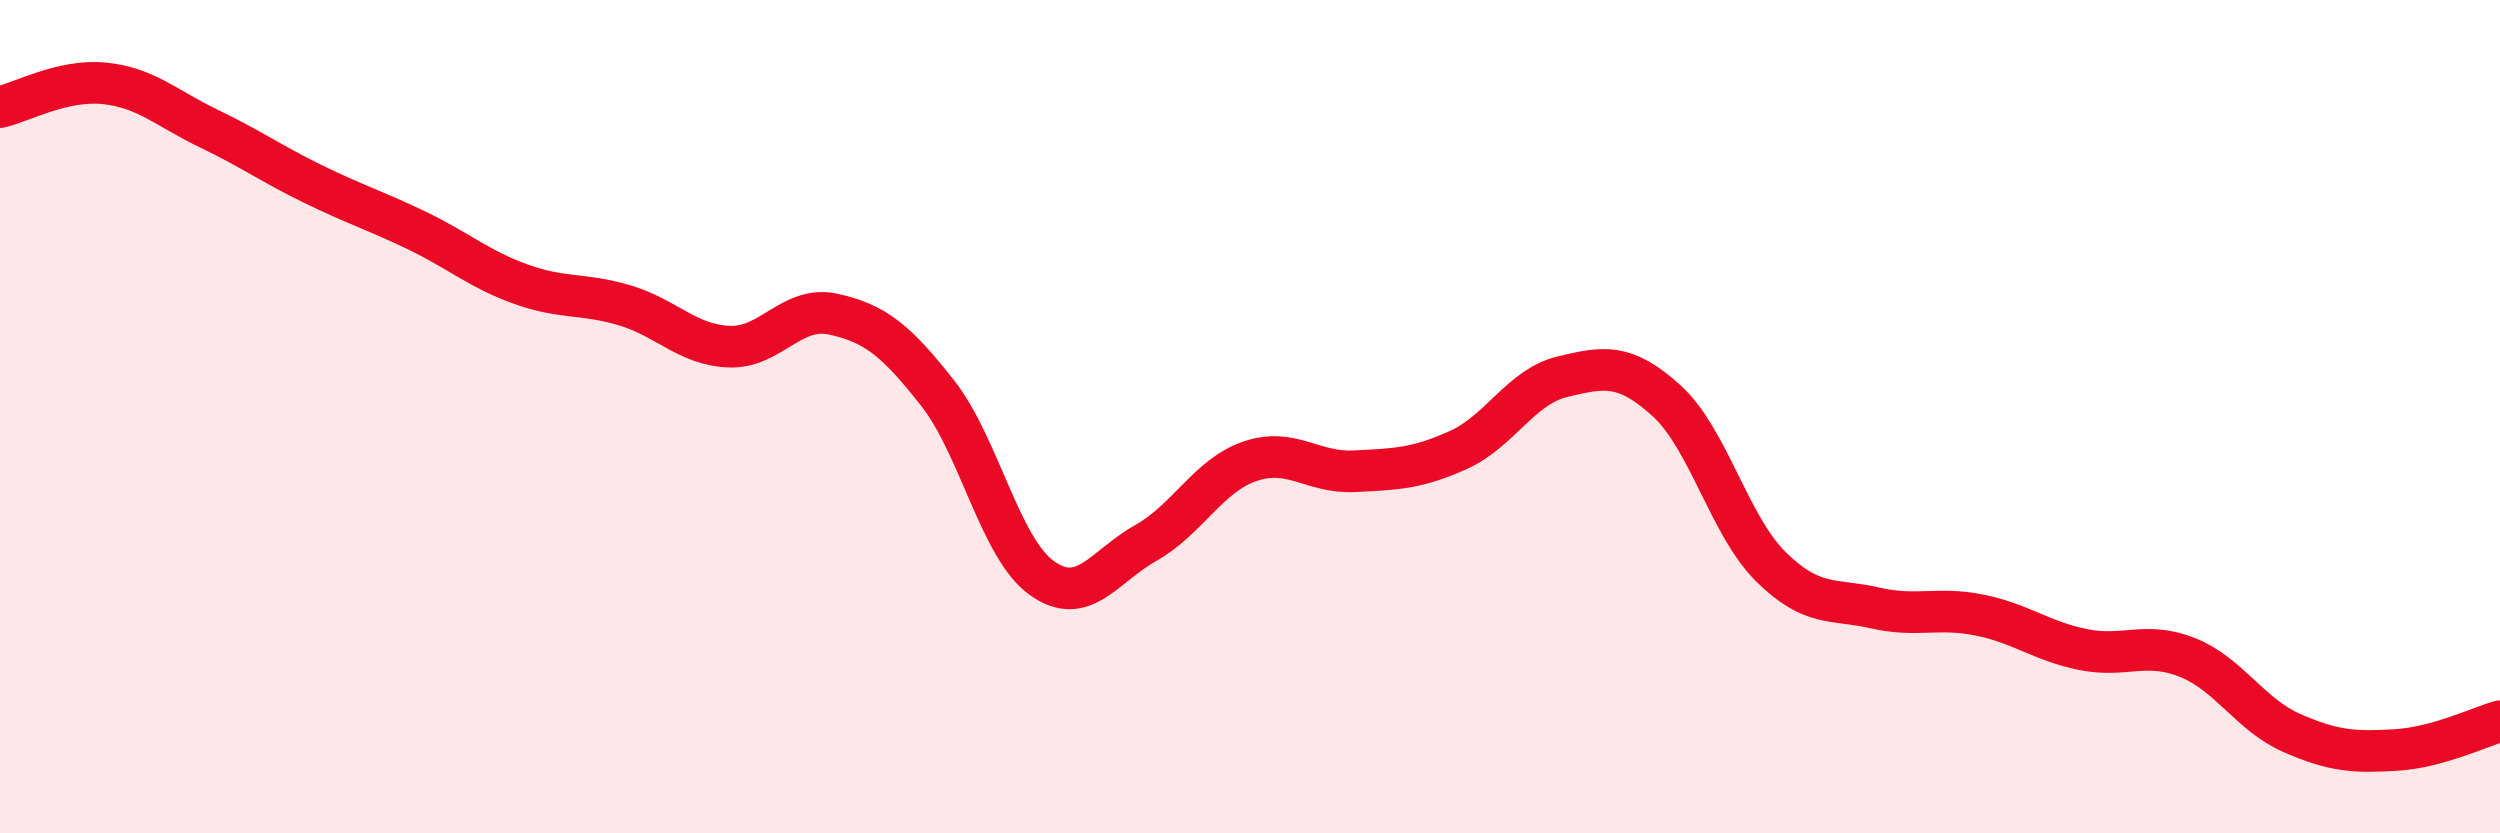 
    <svg width="60" height="20" viewBox="0 0 60 20" xmlns="http://www.w3.org/2000/svg">
      <path
        d="M 0,2.57 C 0.5,2.46 1.5,1.9 2.5,2 C 3.5,2.1 4,2.6 5,3.08 C 6,3.56 6.5,3.92 7.5,4.41 C 8.5,4.9 9,5.05 10,5.53 C 11,6.01 11.5,6.46 12.5,6.82 C 13.5,7.18 14,7.03 15,7.33 C 16,7.63 16.5,8.28 17.5,8.32 C 18.5,8.36 19,7.32 20,7.54 C 21,7.76 21.5,8.16 22.5,9.43 C 23.5,10.7 24,13.15 25,13.87 C 26,14.59 26.5,13.59 27.5,13.03 C 28.5,12.47 29,11.41 30,11.07 C 31,10.73 31.5,11.36 32.5,11.31 C 33.5,11.26 34,11.25 35,10.8 C 36,10.35 36.5,9.28 37.5,9.04 C 38.5,8.8 39,8.71 40,9.62 C 41,10.53 41.5,12.61 42.5,13.6 C 43.5,14.59 44,14.36 45,14.59 C 46,14.82 46.5,14.56 47.5,14.76 C 48.5,14.96 49,15.39 50,15.59 C 51,15.79 51.5,15.38 52.5,15.78 C 53.5,16.18 54,17.15 55,17.59 C 56,18.03 56.5,18.06 57.5,18 C 58.5,17.94 59.5,17.45 60,17.31L60 20L0 20Z"
        fill="#EB0A25"
        opacity="0.1"
        stroke-linecap="round"
        stroke-linejoin="round"
      />
      <path
        d="M 0,2.57 C 0.5,2.46 1.5,1.9 2.5,2 C 3.5,2.1 4,2.6 5,3.08 C 6,3.56 6.5,3.92 7.5,4.41 C 8.5,4.9 9,5.05 10,5.53 C 11,6.01 11.5,6.46 12.5,6.82 C 13.5,7.18 14,7.03 15,7.33 C 16,7.63 16.5,8.28 17.5,8.32 C 18.5,8.36 19,7.32 20,7.54 C 21,7.76 21.5,8.16 22.5,9.43 C 23.5,10.7 24,13.15 25,13.87 C 26,14.59 26.5,13.59 27.5,13.03 C 28.5,12.47 29,11.41 30,11.07 C 31,10.73 31.5,11.36 32.5,11.31 C 33.5,11.26 34,11.25 35,10.8 C 36,10.35 36.5,9.28 37.5,9.04 C 38.5,8.8 39,8.71 40,9.62 C 41,10.53 41.5,12.61 42.5,13.6 C 43.5,14.59 44,14.36 45,14.59 C 46,14.82 46.5,14.56 47.5,14.76 C 48.5,14.96 49,15.39 50,15.59 C 51,15.79 51.5,15.38 52.5,15.78 C 53.5,16.18 54,17.15 55,17.59 C 56,18.03 56.5,18.06 57.5,18 C 58.5,17.94 59.5,17.45 60,17.31"
        stroke="#EB0A25"
        stroke-width="1"
        fill="none"
        stroke-linecap="round"
        stroke-linejoin="round"
      />
    </svg>
  